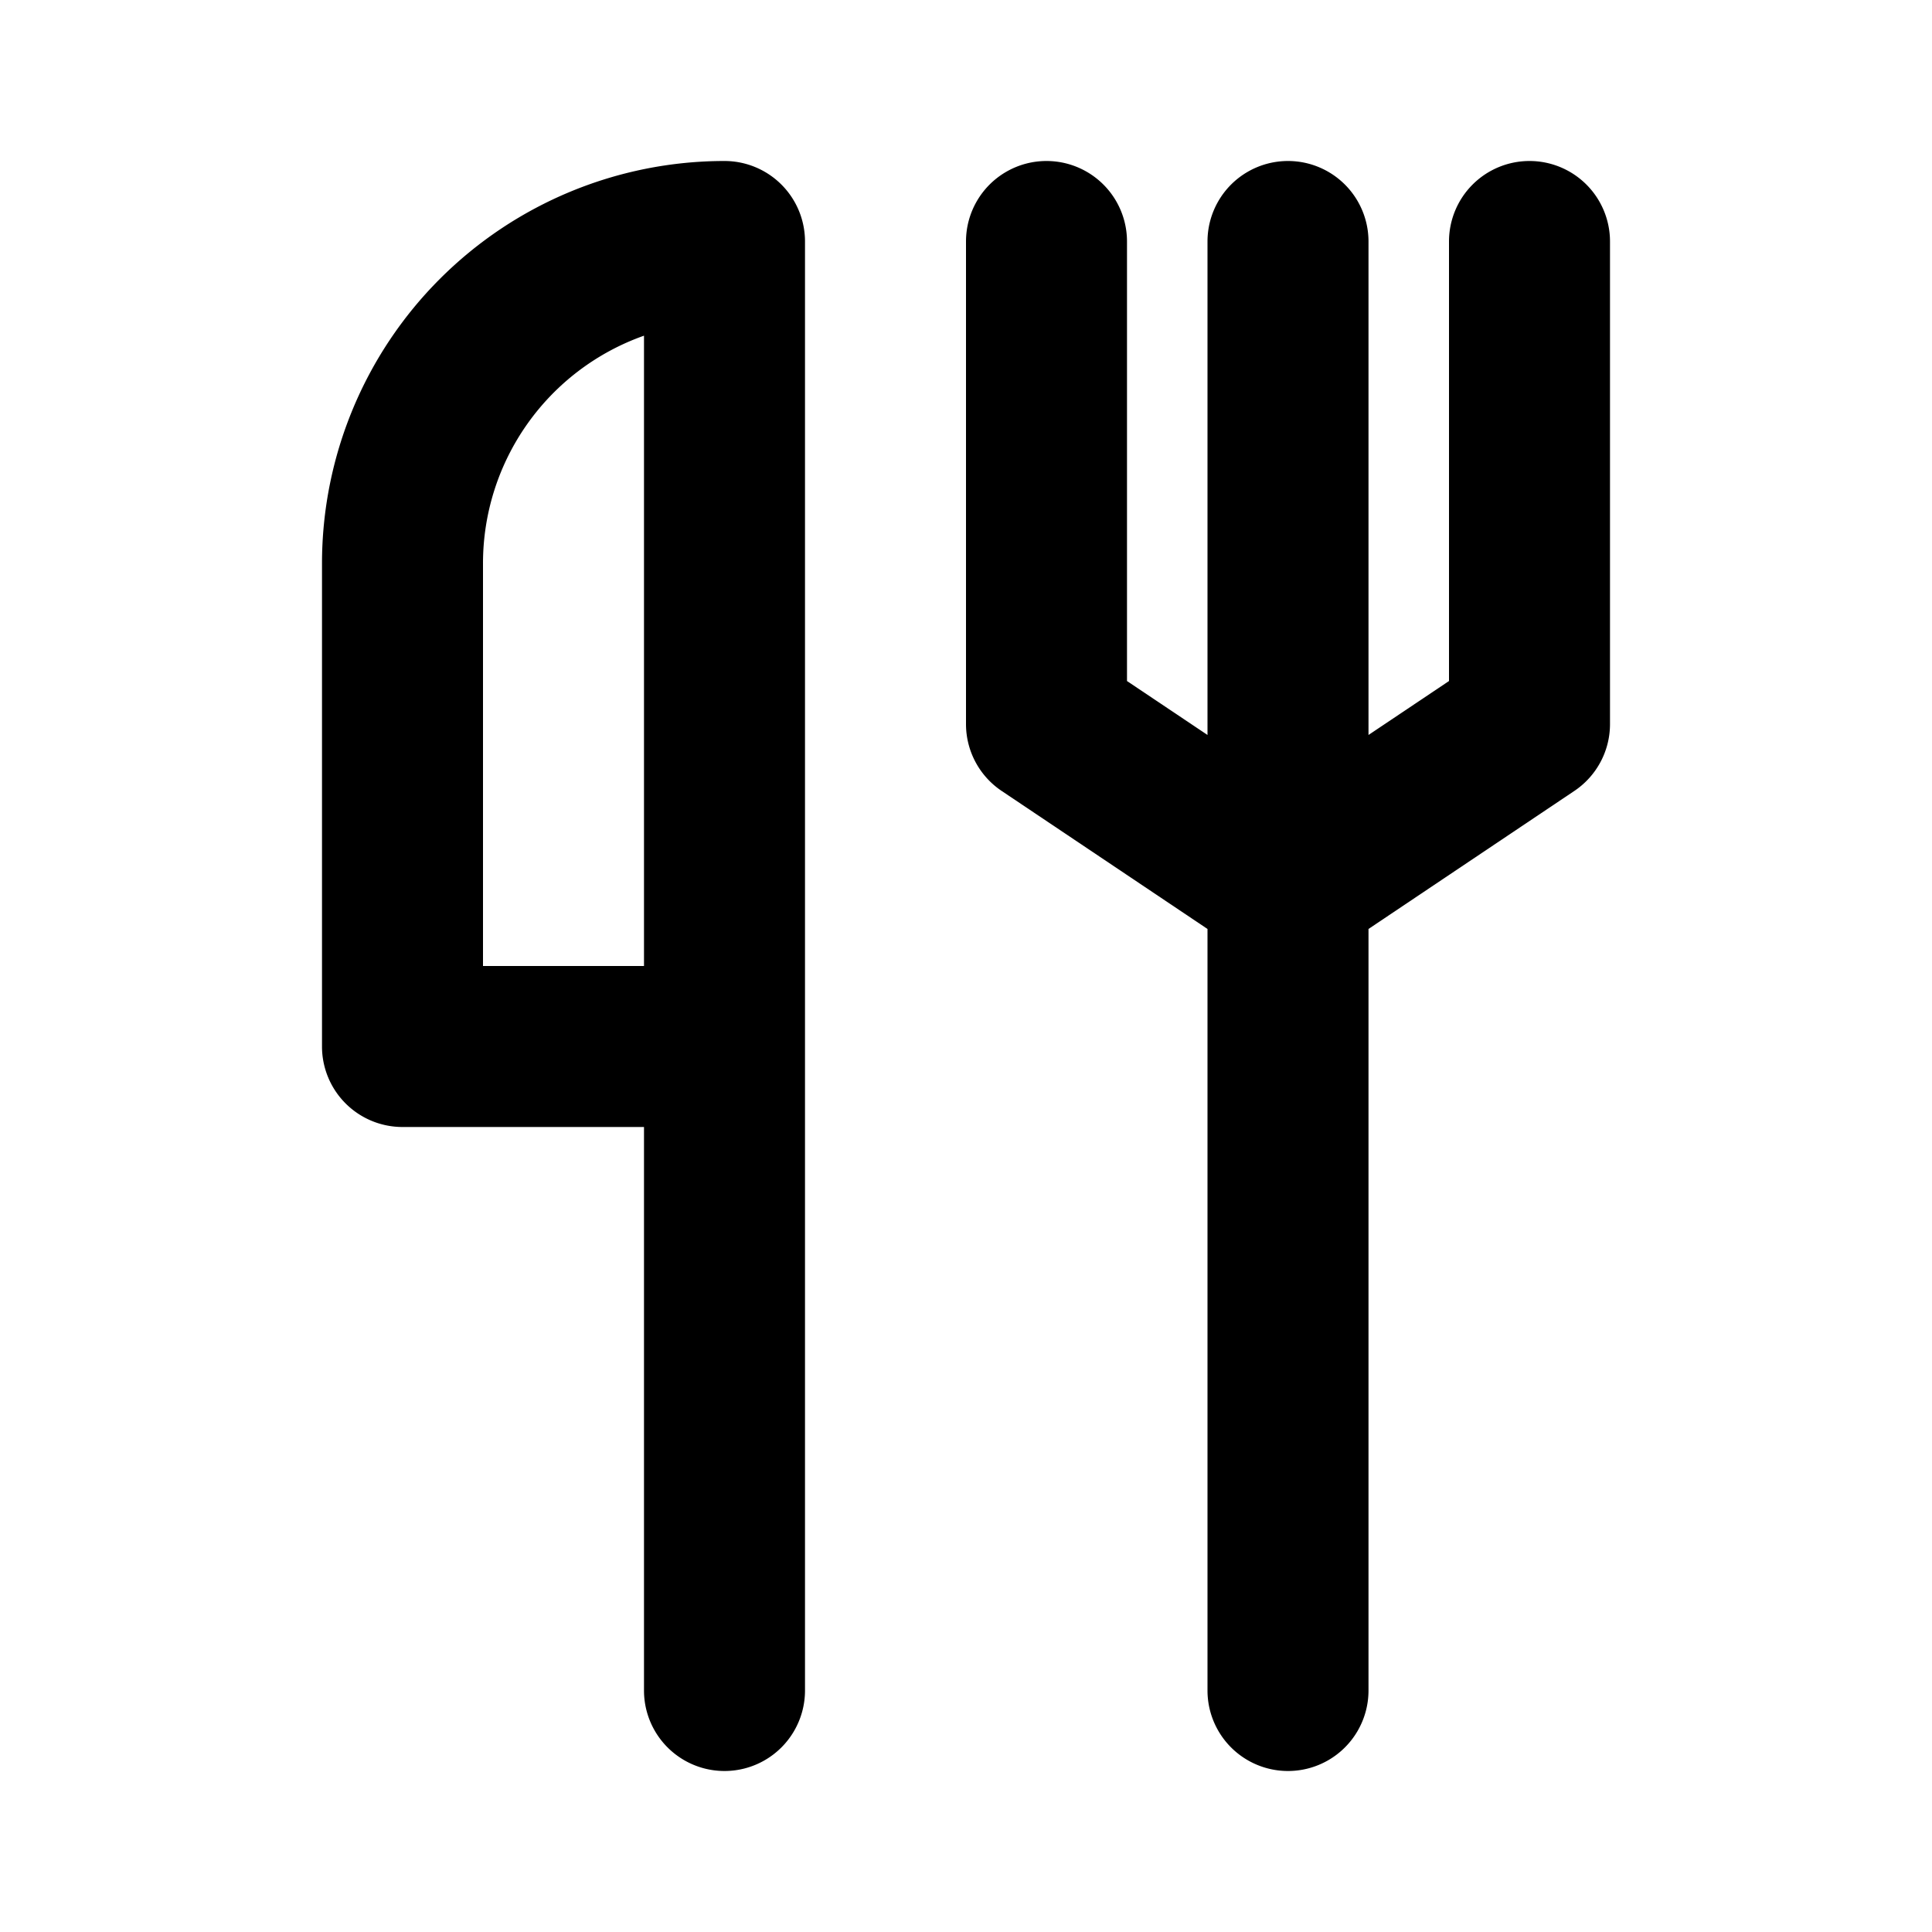 <svg xmlns="http://www.w3.org/2000/svg" viewBox="0 0 24 24"><path d="M19 2a1 1 0 00-1 1v5.46l-1 .67V3a1 1 0 00-2 0v6.13l-1-.67V3a1 1 0 00-2 0v6a1 1 0 00.45.83L15 11.54V21a1 1 0 002 0v-9.46l2.55-1.71A1 1 0 0020 9V3a1 1 0 00-1-1zM9 2a5 5 0 00-5 5v6a1 1 0 001 1h3v7a1 1 0 002 0V3a1 1 0 00-1-1zM8 12H6V7a3 3 0 012-2.83z"/></svg>